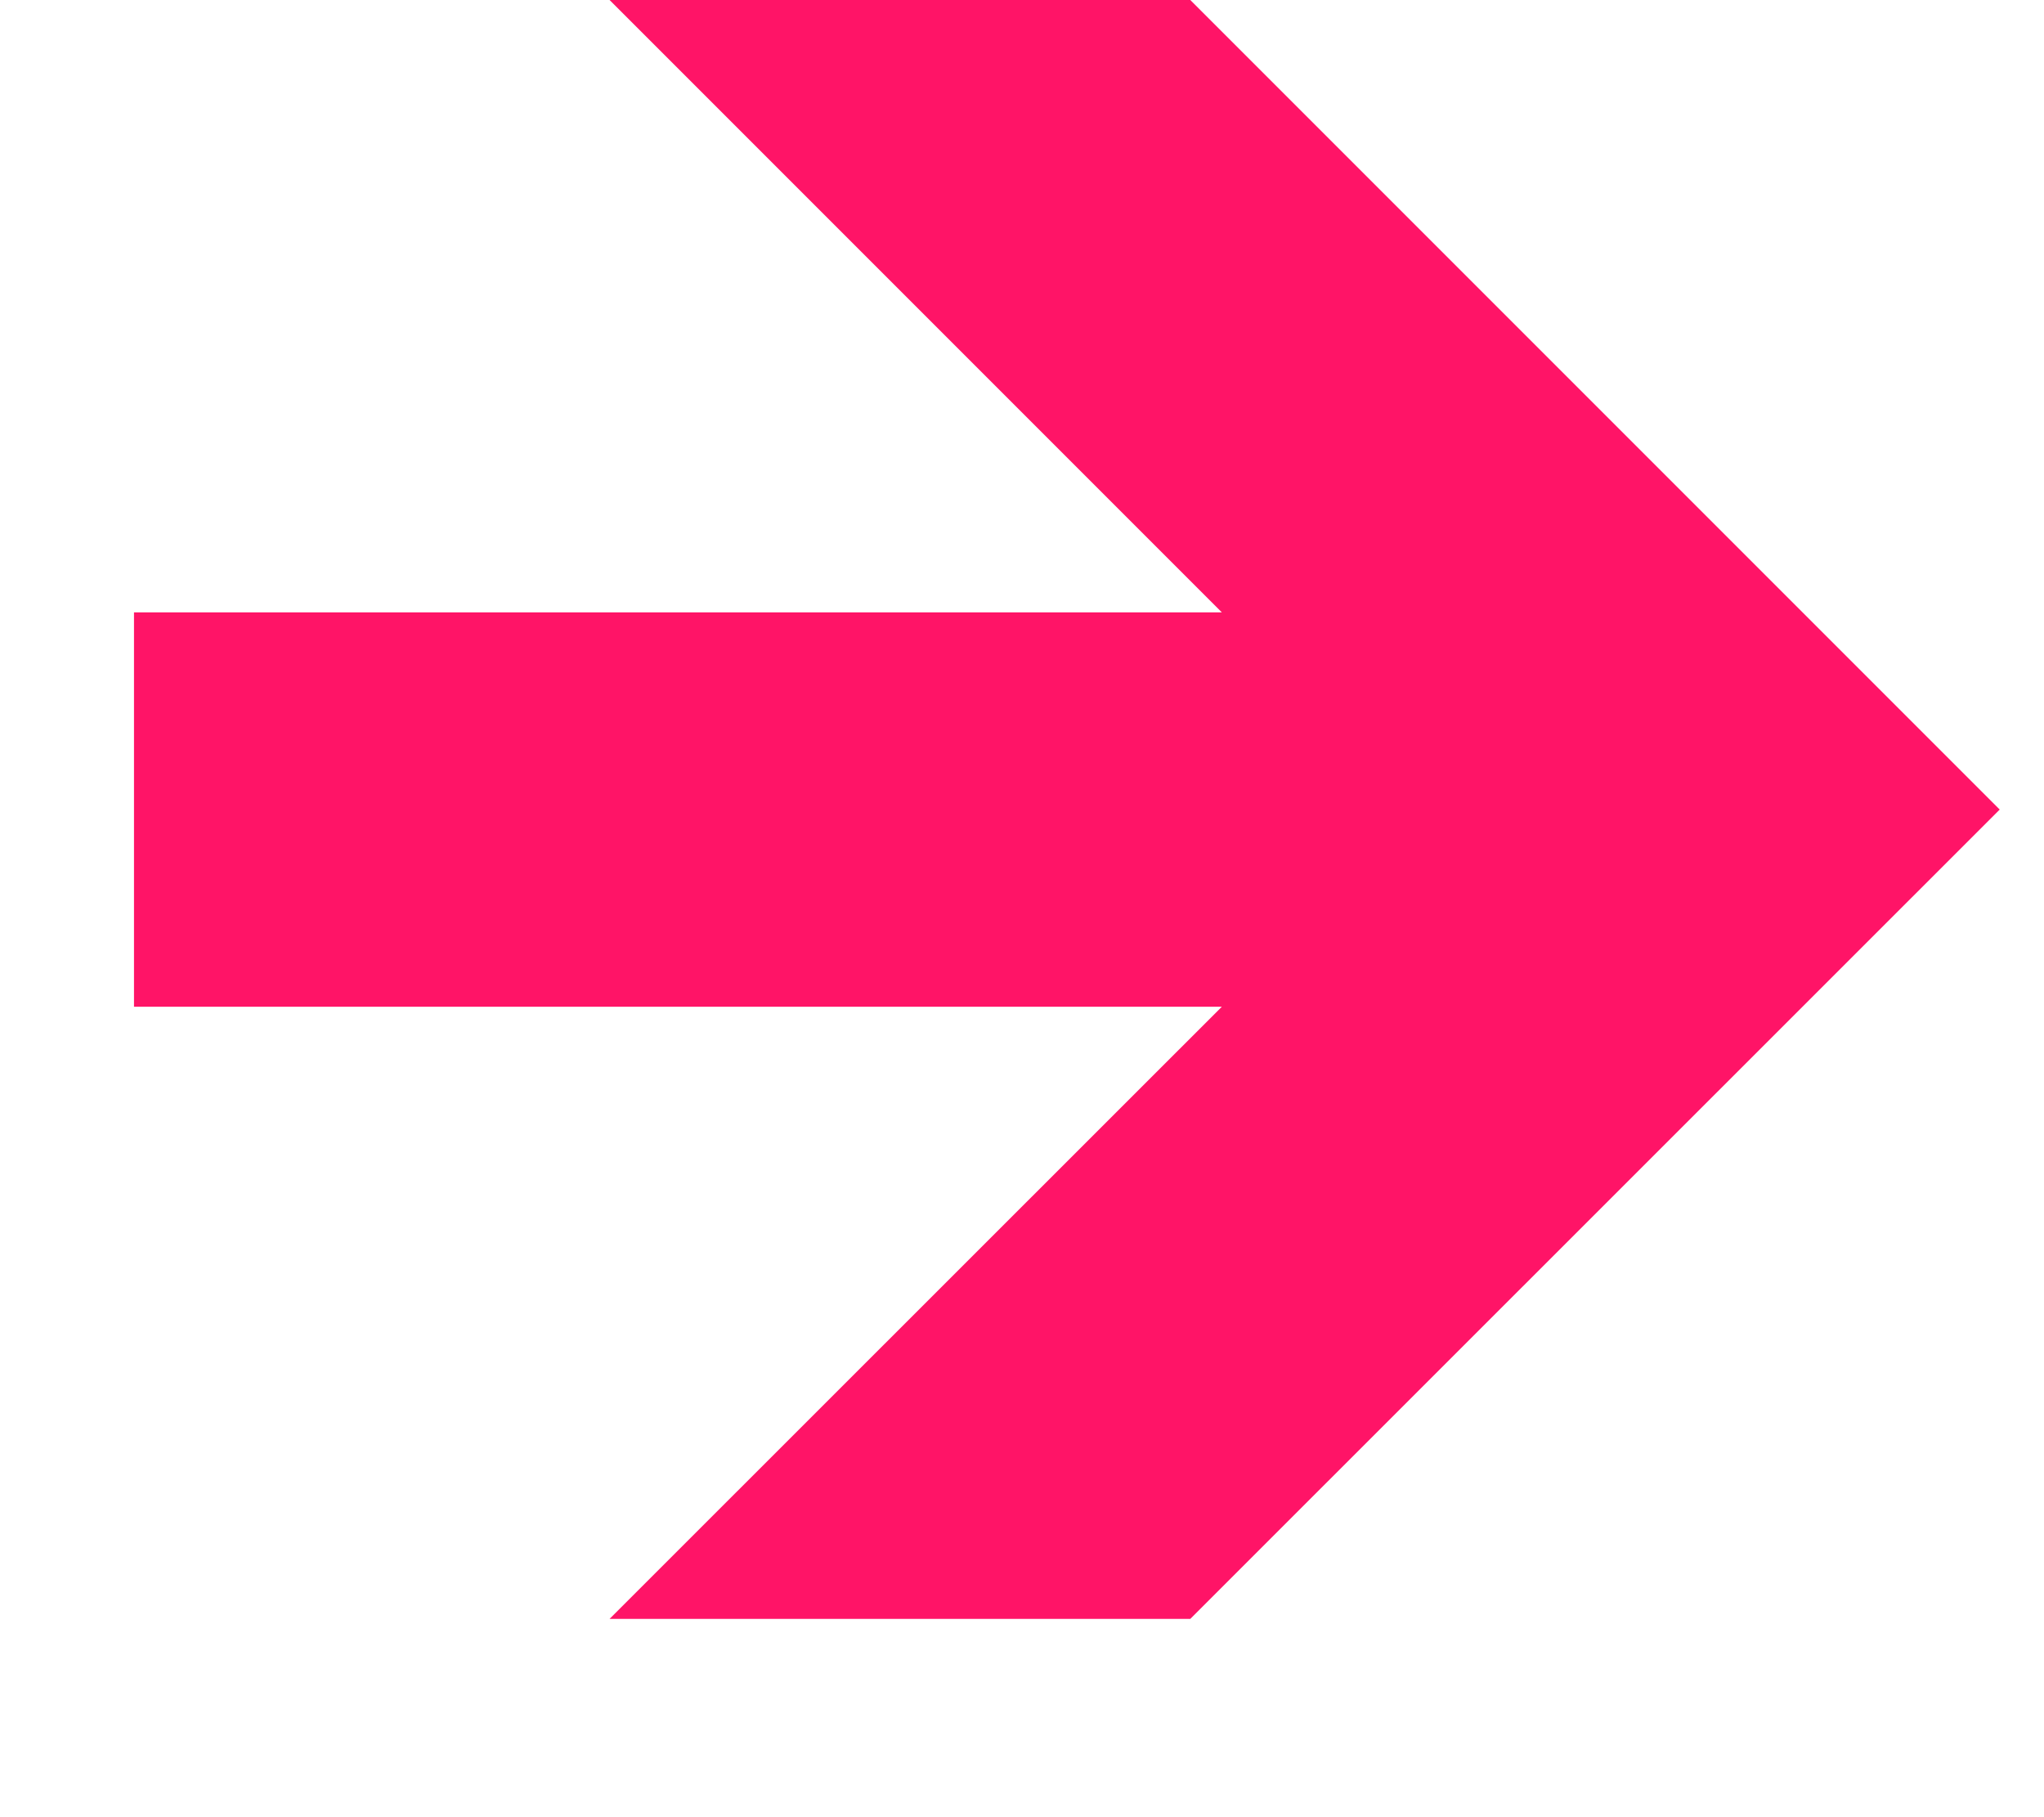 <?xml version="1.0" encoding="UTF-8"?> <svg xmlns="http://www.w3.org/2000/svg" width="9" height="8" viewBox="0 0 9 8" fill="none"><path d="M2.684 7.127L5.38 4.432H0.59V2.696H5.38L2.684 0H5.241L8.805 3.564L5.241 7.127H2.684Z" fill="#FF1467"></path></svg> 